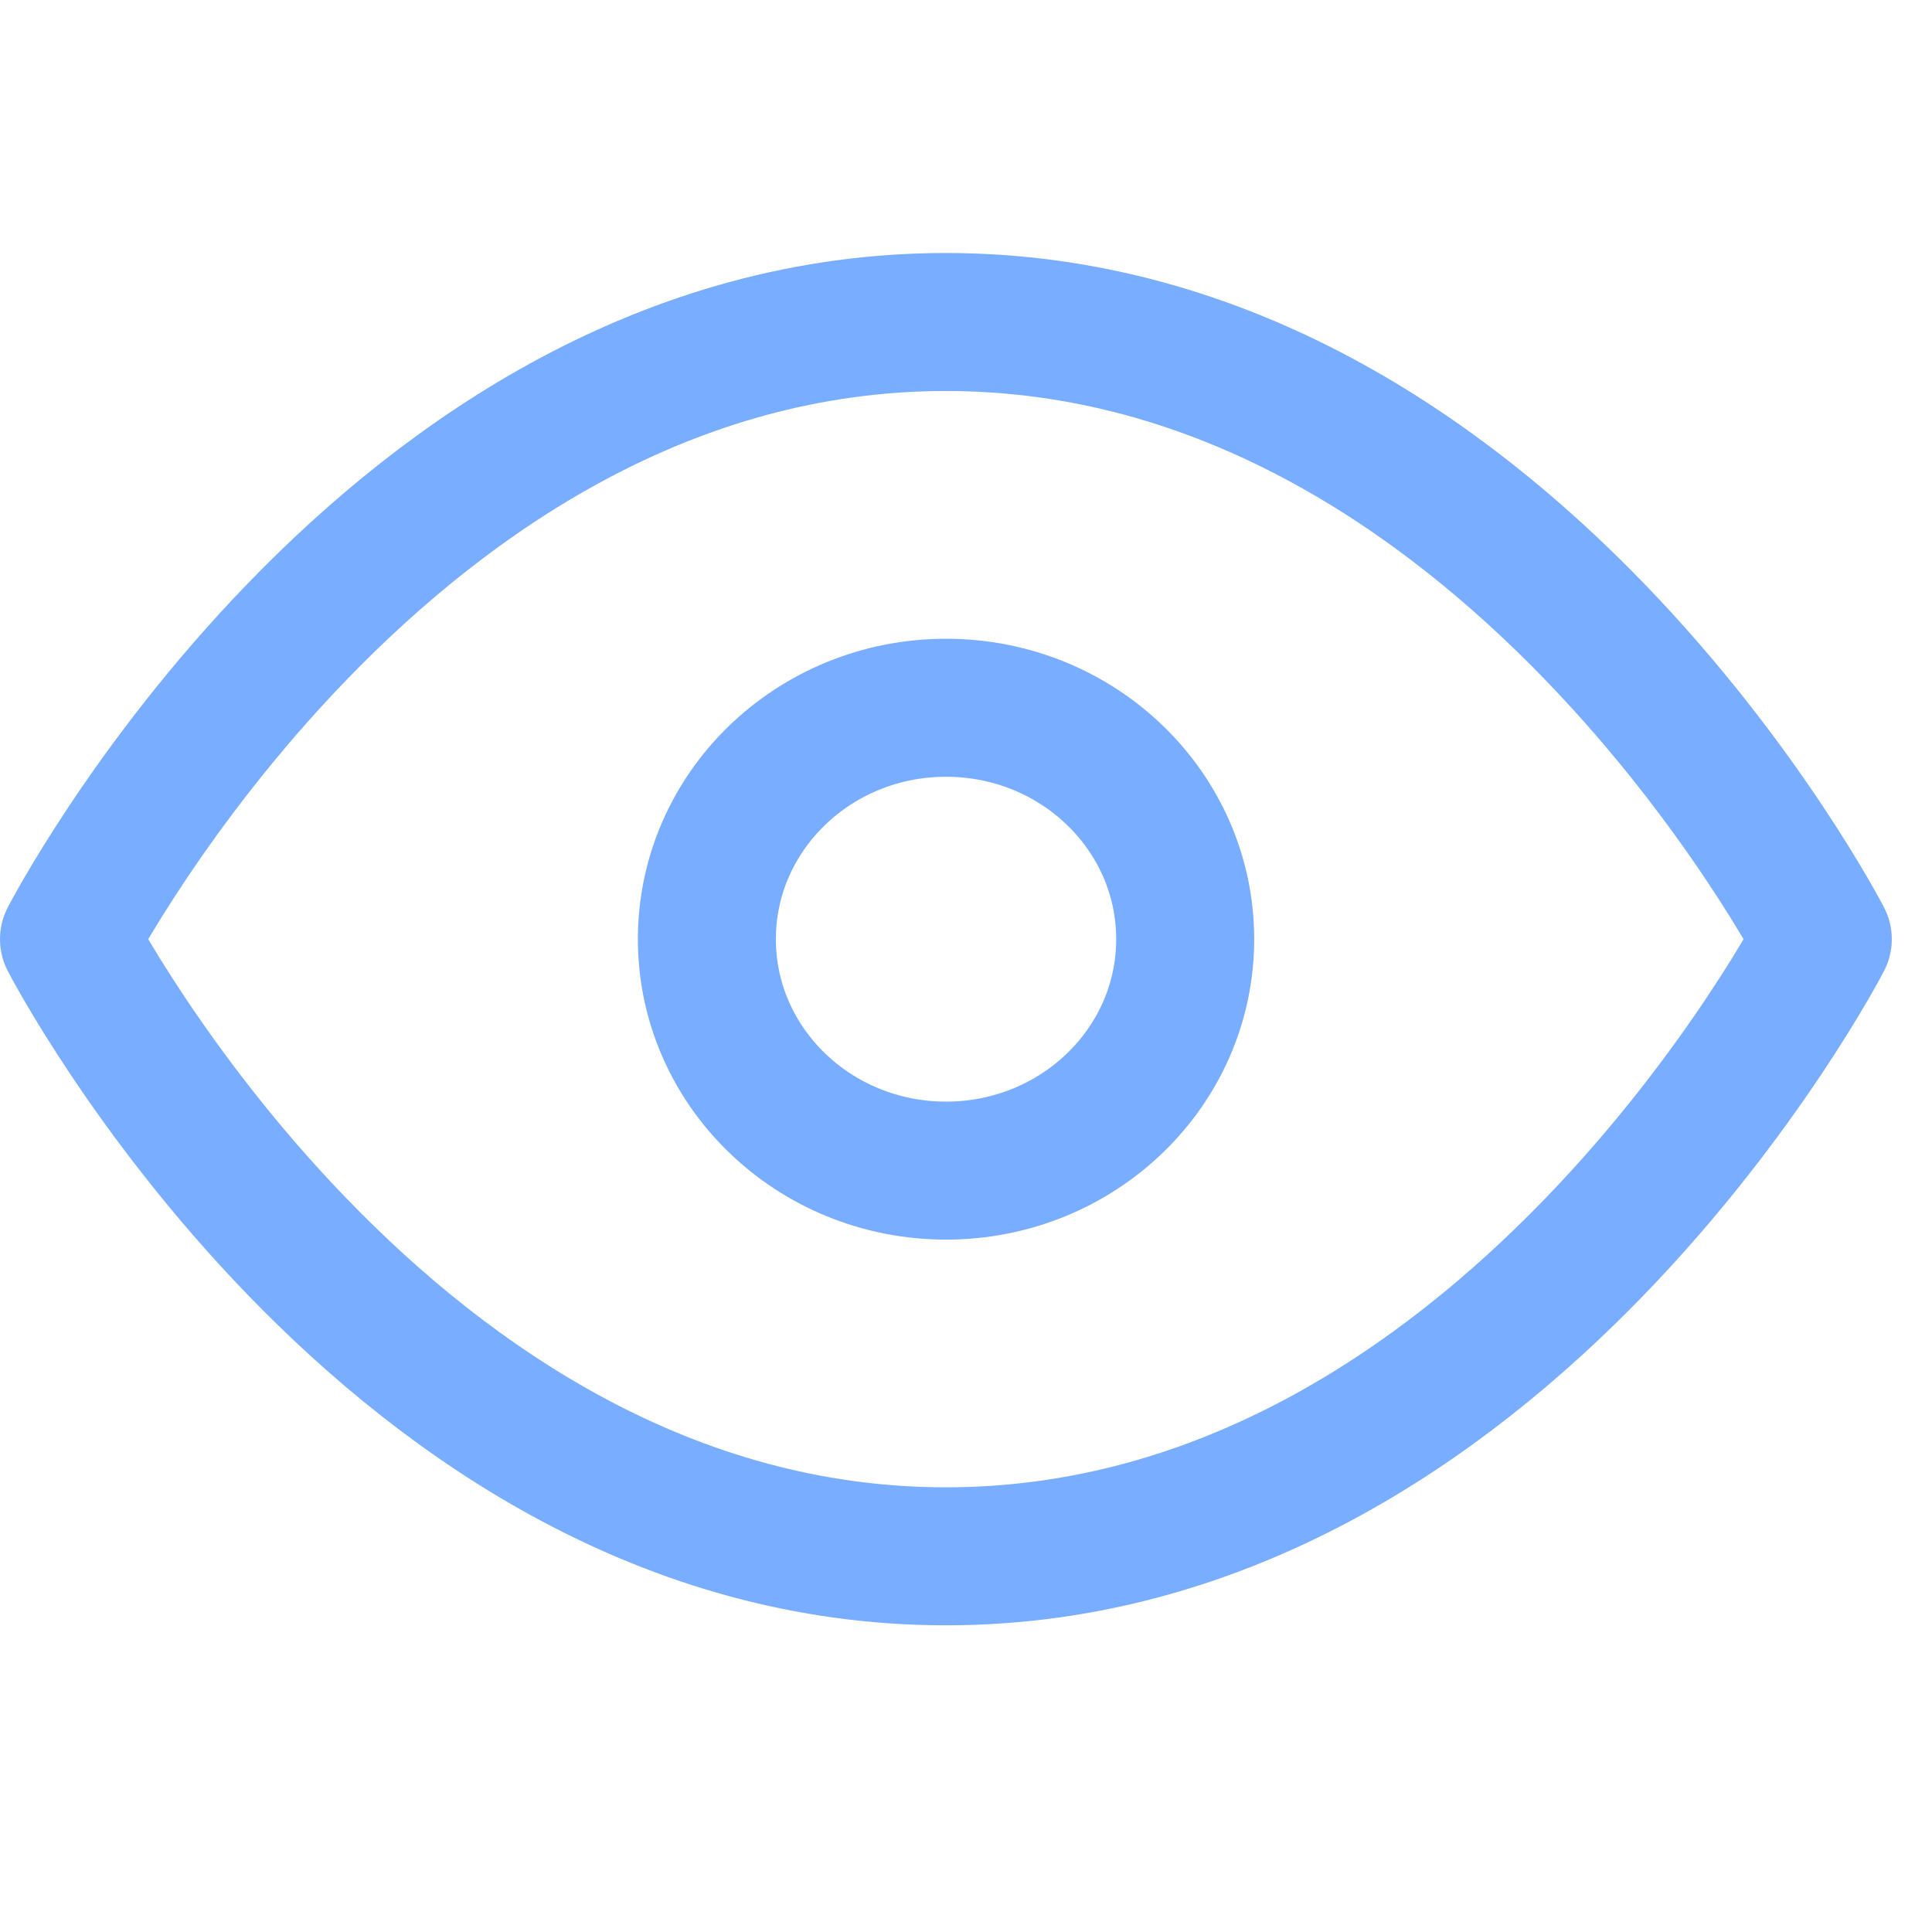 <?xml version="1.0" encoding="UTF-8"?> <svg xmlns="http://www.w3.org/2000/svg" width="42" height="42" viewBox="0 0 42 42" fill="none"> <path d="M1.5 20.417C1.5 20.417 8.432 7 20.563 7C32.694 7 39.626 20.417 39.626 20.417C39.626 20.417 32.694 33.833 20.563 33.833C8.432 33.833 1.5 20.417 1.5 20.417Z" stroke="#79ADFF" stroke-width="3" stroke-linecap="round" stroke-linejoin="round"></path> <path d="M20.566 25.448C23.438 25.448 25.765 23.196 25.765 20.417C25.765 17.638 23.438 15.386 20.566 15.386C17.695 15.386 15.367 17.638 15.367 20.417C15.367 23.196 17.695 25.448 20.566 25.448Z" stroke="#79ADFF" stroke-width="3" stroke-linecap="round" stroke-linejoin="round"></path> </svg> 
